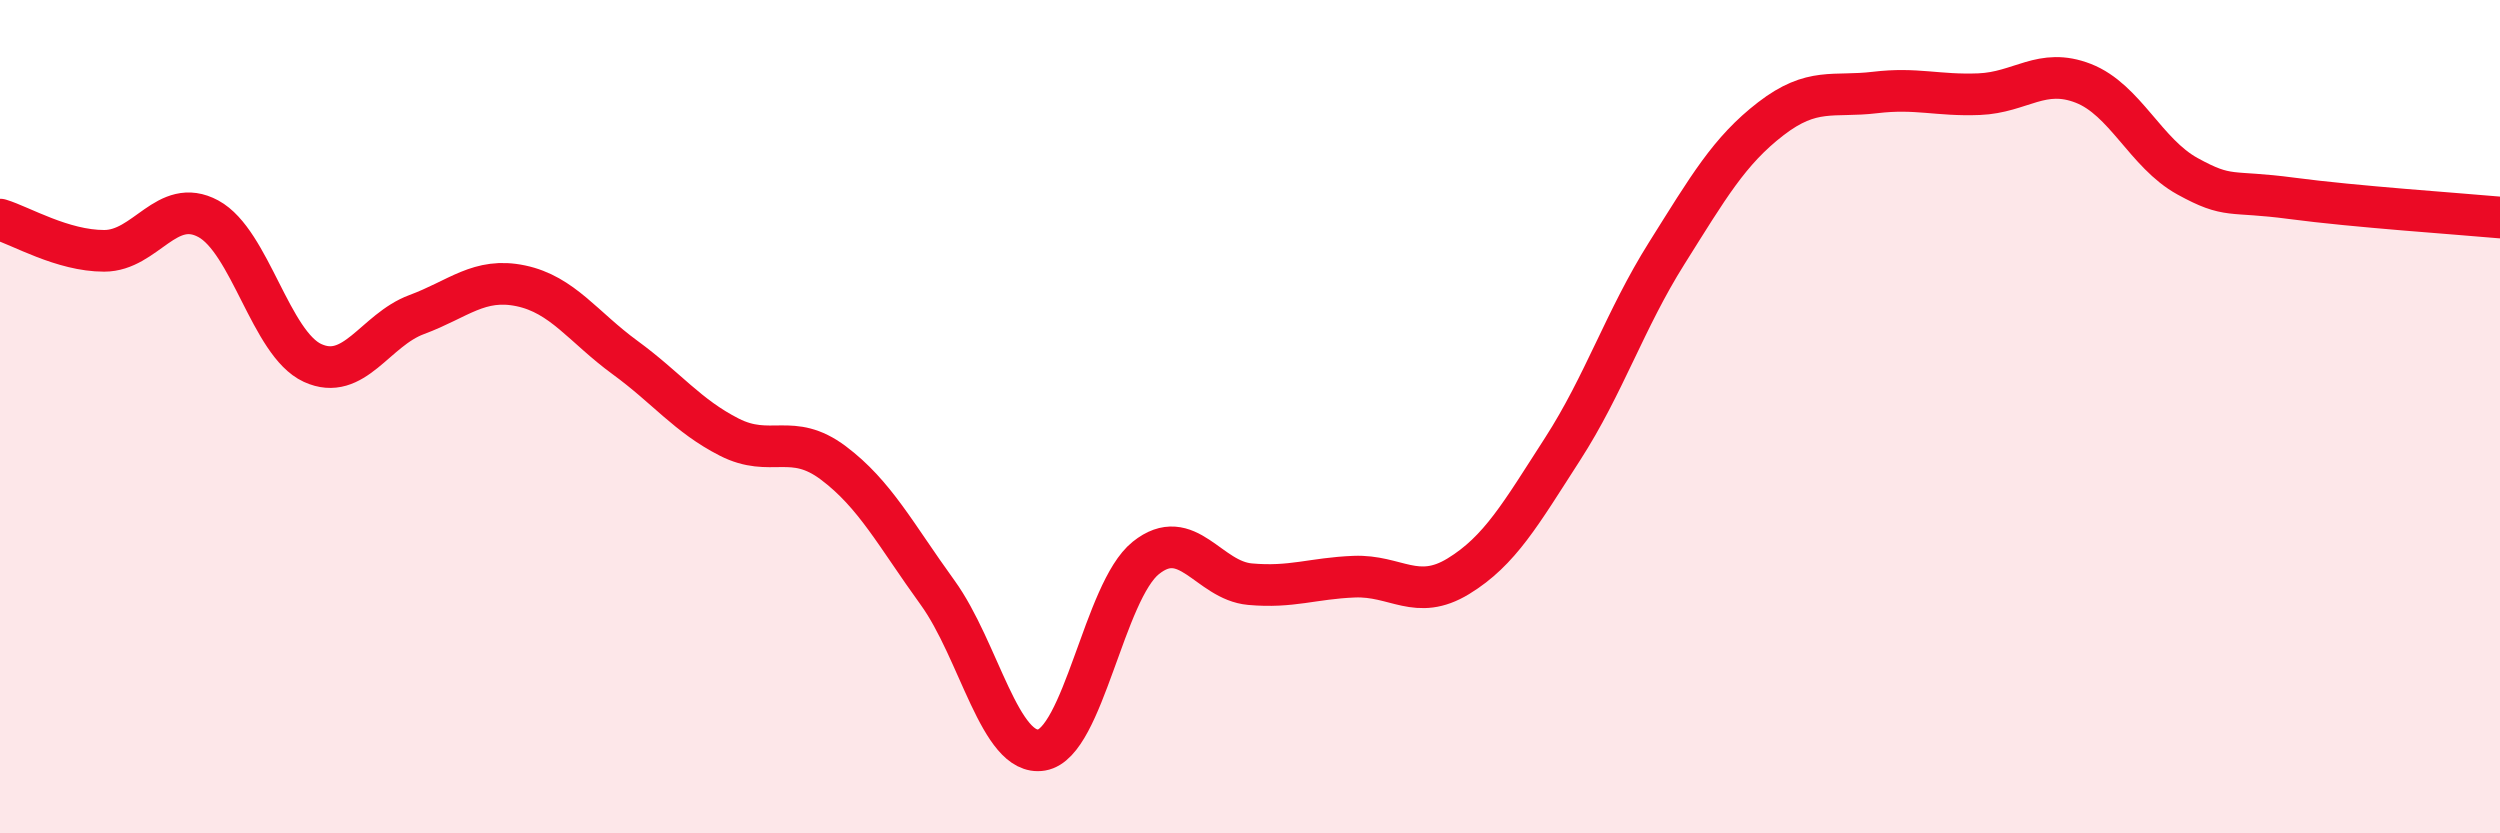 
    <svg width="60" height="20" viewBox="0 0 60 20" xmlns="http://www.w3.org/2000/svg">
      <path
        d="M 0,5.27 C 0.5,5.42 1.5,6.02 2.5,6.02 C 3.5,6.02 4,4.71 5,5.25 C 6,5.79 6.5,8.25 7.5,8.71 C 8.5,9.17 9,7.92 10,7.55 C 11,7.18 11.5,6.65 12.5,6.86 C 13.5,7.07 14,7.85 15,8.58 C 16,9.31 16.5,9.98 17.5,10.49 C 18.5,11 19,10.36 20,11.11 C 21,11.86 21.5,12.84 22.5,14.22 C 23.5,15.6 24,18.17 25,18 C 26,17.83 26.5,14.19 27.5,13.39 C 28.5,12.59 29,13.93 30,14.02 C 31,14.11 31.5,13.88 32.5,13.84 C 33.5,13.8 34,14.44 35,13.83 C 36,13.22 36.5,12.33 37.5,10.78 C 38.5,9.23 39,7.67 40,6.08 C 41,4.49 41.5,3.62 42.5,2.85 C 43.5,2.08 44,2.34 45,2.22 C 46,2.1 46.5,2.3 47.5,2.26 C 48.5,2.22 49,1.61 50,2 C 51,2.39 51.5,3.68 52.5,4.23 C 53.5,4.78 53.5,4.56 55,4.76 C 56.5,4.96 59,5.13 60,5.22L60 20L0 20Z"
        fill="#EB0A25"
        opacity="0.1"
        stroke-linecap="round"
        stroke-linejoin="round"
      />
      <path
        d="M 0,5.27 C 0.5,5.42 1.5,6.02 2.5,6.02 C 3.5,6.02 4,4.71 5,5.25 C 6,5.79 6.5,8.25 7.5,8.71 C 8.5,9.17 9,7.92 10,7.55 C 11,7.18 11.5,6.65 12.5,6.86 C 13.5,7.07 14,7.85 15,8.58 C 16,9.31 16.5,9.98 17.5,10.49 C 18.5,11 19,10.36 20,11.11 C 21,11.86 21.5,12.84 22.5,14.22 C 23.5,15.6 24,18.17 25,18 C 26,17.83 26.5,14.19 27.5,13.39 C 28.5,12.59 29,13.93 30,14.02 C 31,14.11 31.5,13.88 32.5,13.84 C 33.5,13.8 34,14.44 35,13.83 C 36,13.22 36.5,12.33 37.5,10.78 C 38.5,9.23 39,7.67 40,6.08 C 41,4.49 41.5,3.62 42.5,2.85 C 43.5,2.08 44,2.34 45,2.22 C 46,2.1 46.5,2.3 47.5,2.26 C 48.5,2.22 49,1.61 50,2 C 51,2.39 51.5,3.68 52.5,4.23 C 53.5,4.78 53.5,4.56 55,4.76 C 56.5,4.96 59,5.13 60,5.22"
        stroke="#EB0A25"
        stroke-width="1"
        fill="none"
        stroke-linecap="round"
        stroke-linejoin="round"
      />
    </svg>
  